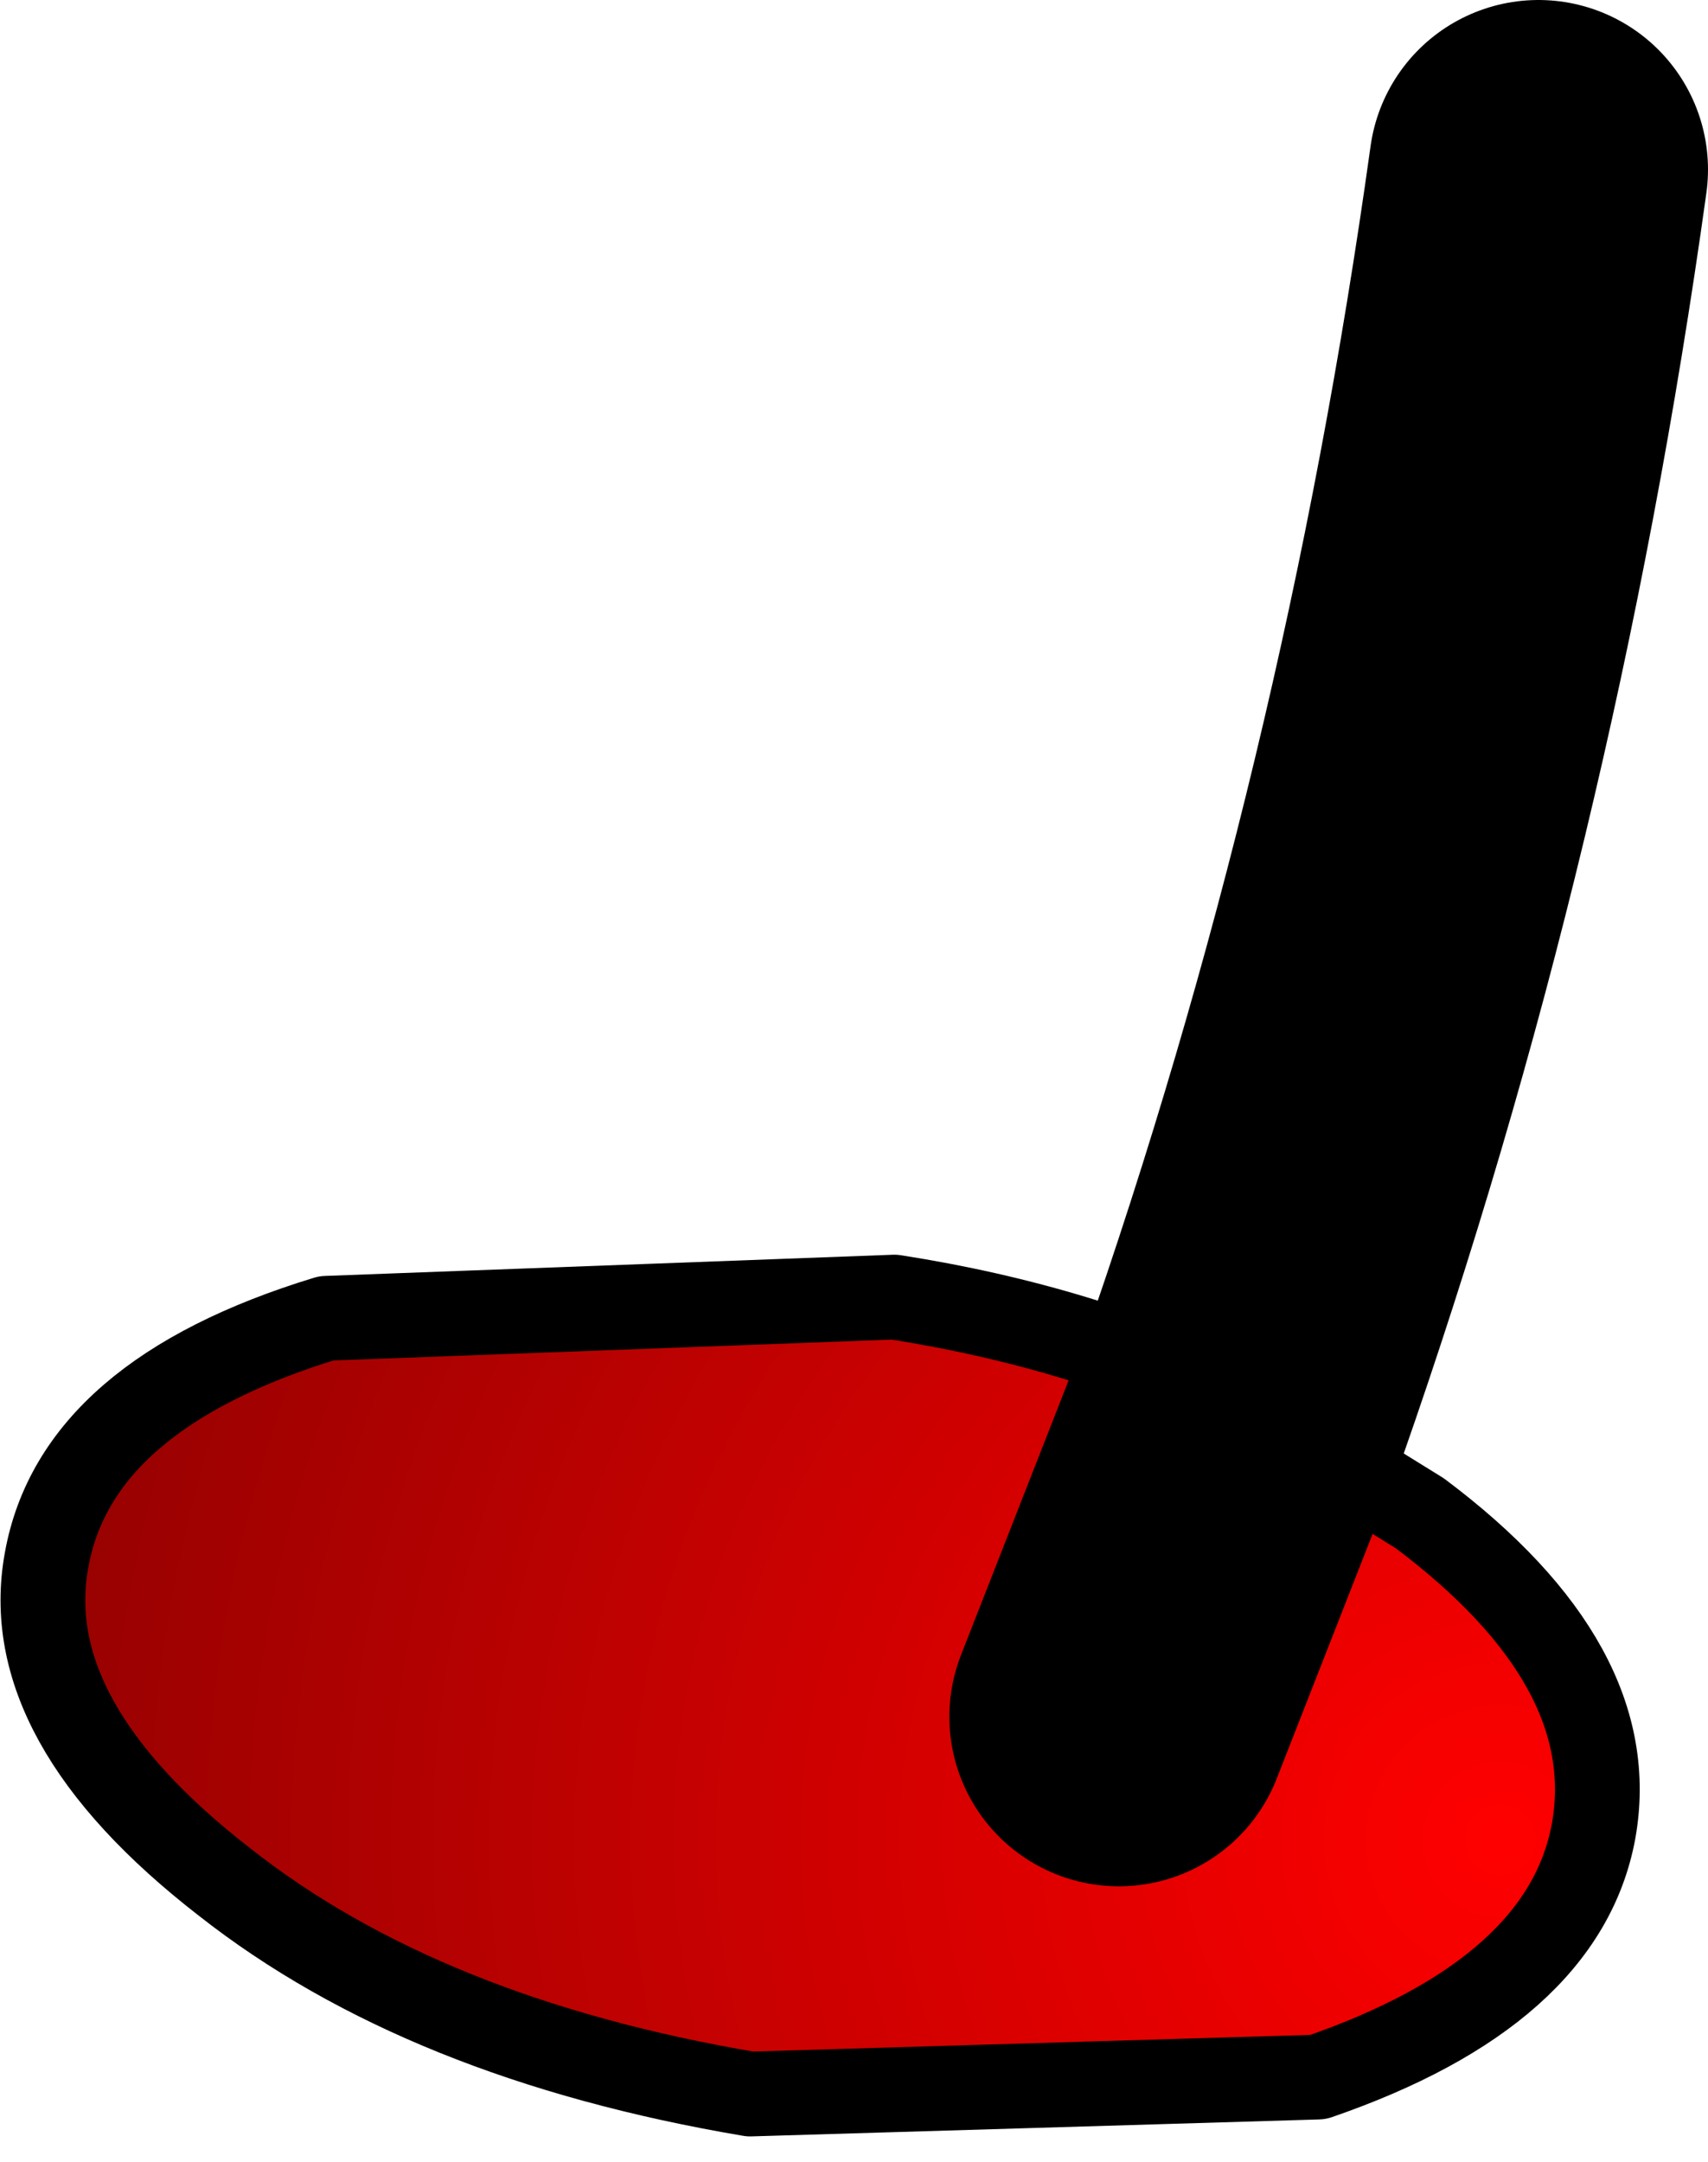 <?xml version="1.0" encoding="UTF-8" standalone="no"?>
<svg xmlns:xlink="http://www.w3.org/1999/xlink" height="25.5px" width="20.15px" xmlns="http://www.w3.org/2000/svg">
  <g transform="matrix(1.0, 0.0, 0.0, 1.0, 183.9, -0.3)">
    <path d="M-169.25 16.85 L-167.15 18.15 Q-164.75 19.95 -165.1 21.9 -165.45 23.8 -168.35 24.8 L-175.05 25.0 Q-178.9 24.35 -181.25 22.5 -183.7 20.6 -183.35 18.7 -183.0 16.75 -180.05 15.85 L-173.35 15.6 Q-171.1 15.95 -169.25 16.85 L-170.7 20.55 -169.25 16.85" fill="url(#gradient0)" fill-rule="evenodd" stroke="none"/>
    <path d="M-169.25 16.85 L-167.15 18.15 Q-164.75 19.95 -165.1 21.9 -165.45 23.8 -168.35 24.8 L-175.05 25.0 Q-178.9 24.35 -181.25 22.5 -183.7 20.6 -183.35 18.7 -183.0 16.75 -180.05 15.85 L-173.35 15.6 Q-171.1 15.95 -169.25 16.85" fill="none" stroke="#000000" stroke-linecap="round" stroke-linejoin="round" stroke-width="1.0"/>
    <path d="M-169.25 16.85 Q-166.8 9.85 -165.75 2.3 M-169.25 16.85 L-170.7 20.55" fill="none" stroke="#000000" stroke-linecap="round" stroke-linejoin="round" stroke-width="4.0"/>
  </g>
  <defs>
    <radialGradient cx="0" cy="0" gradientTransform="matrix(-0.021, -0.004, -0.004, 0.021, -166.2, 22.0)" gradientUnits="userSpaceOnUse" id="gradient0" r="819.2" spreadMethod="pad">
      <stop offset="0.0" stop-color="#ff0000"/>
      <stop offset="1.0" stop-color="#960101"/>
    </radialGradient>
  </defs>
</svg>
